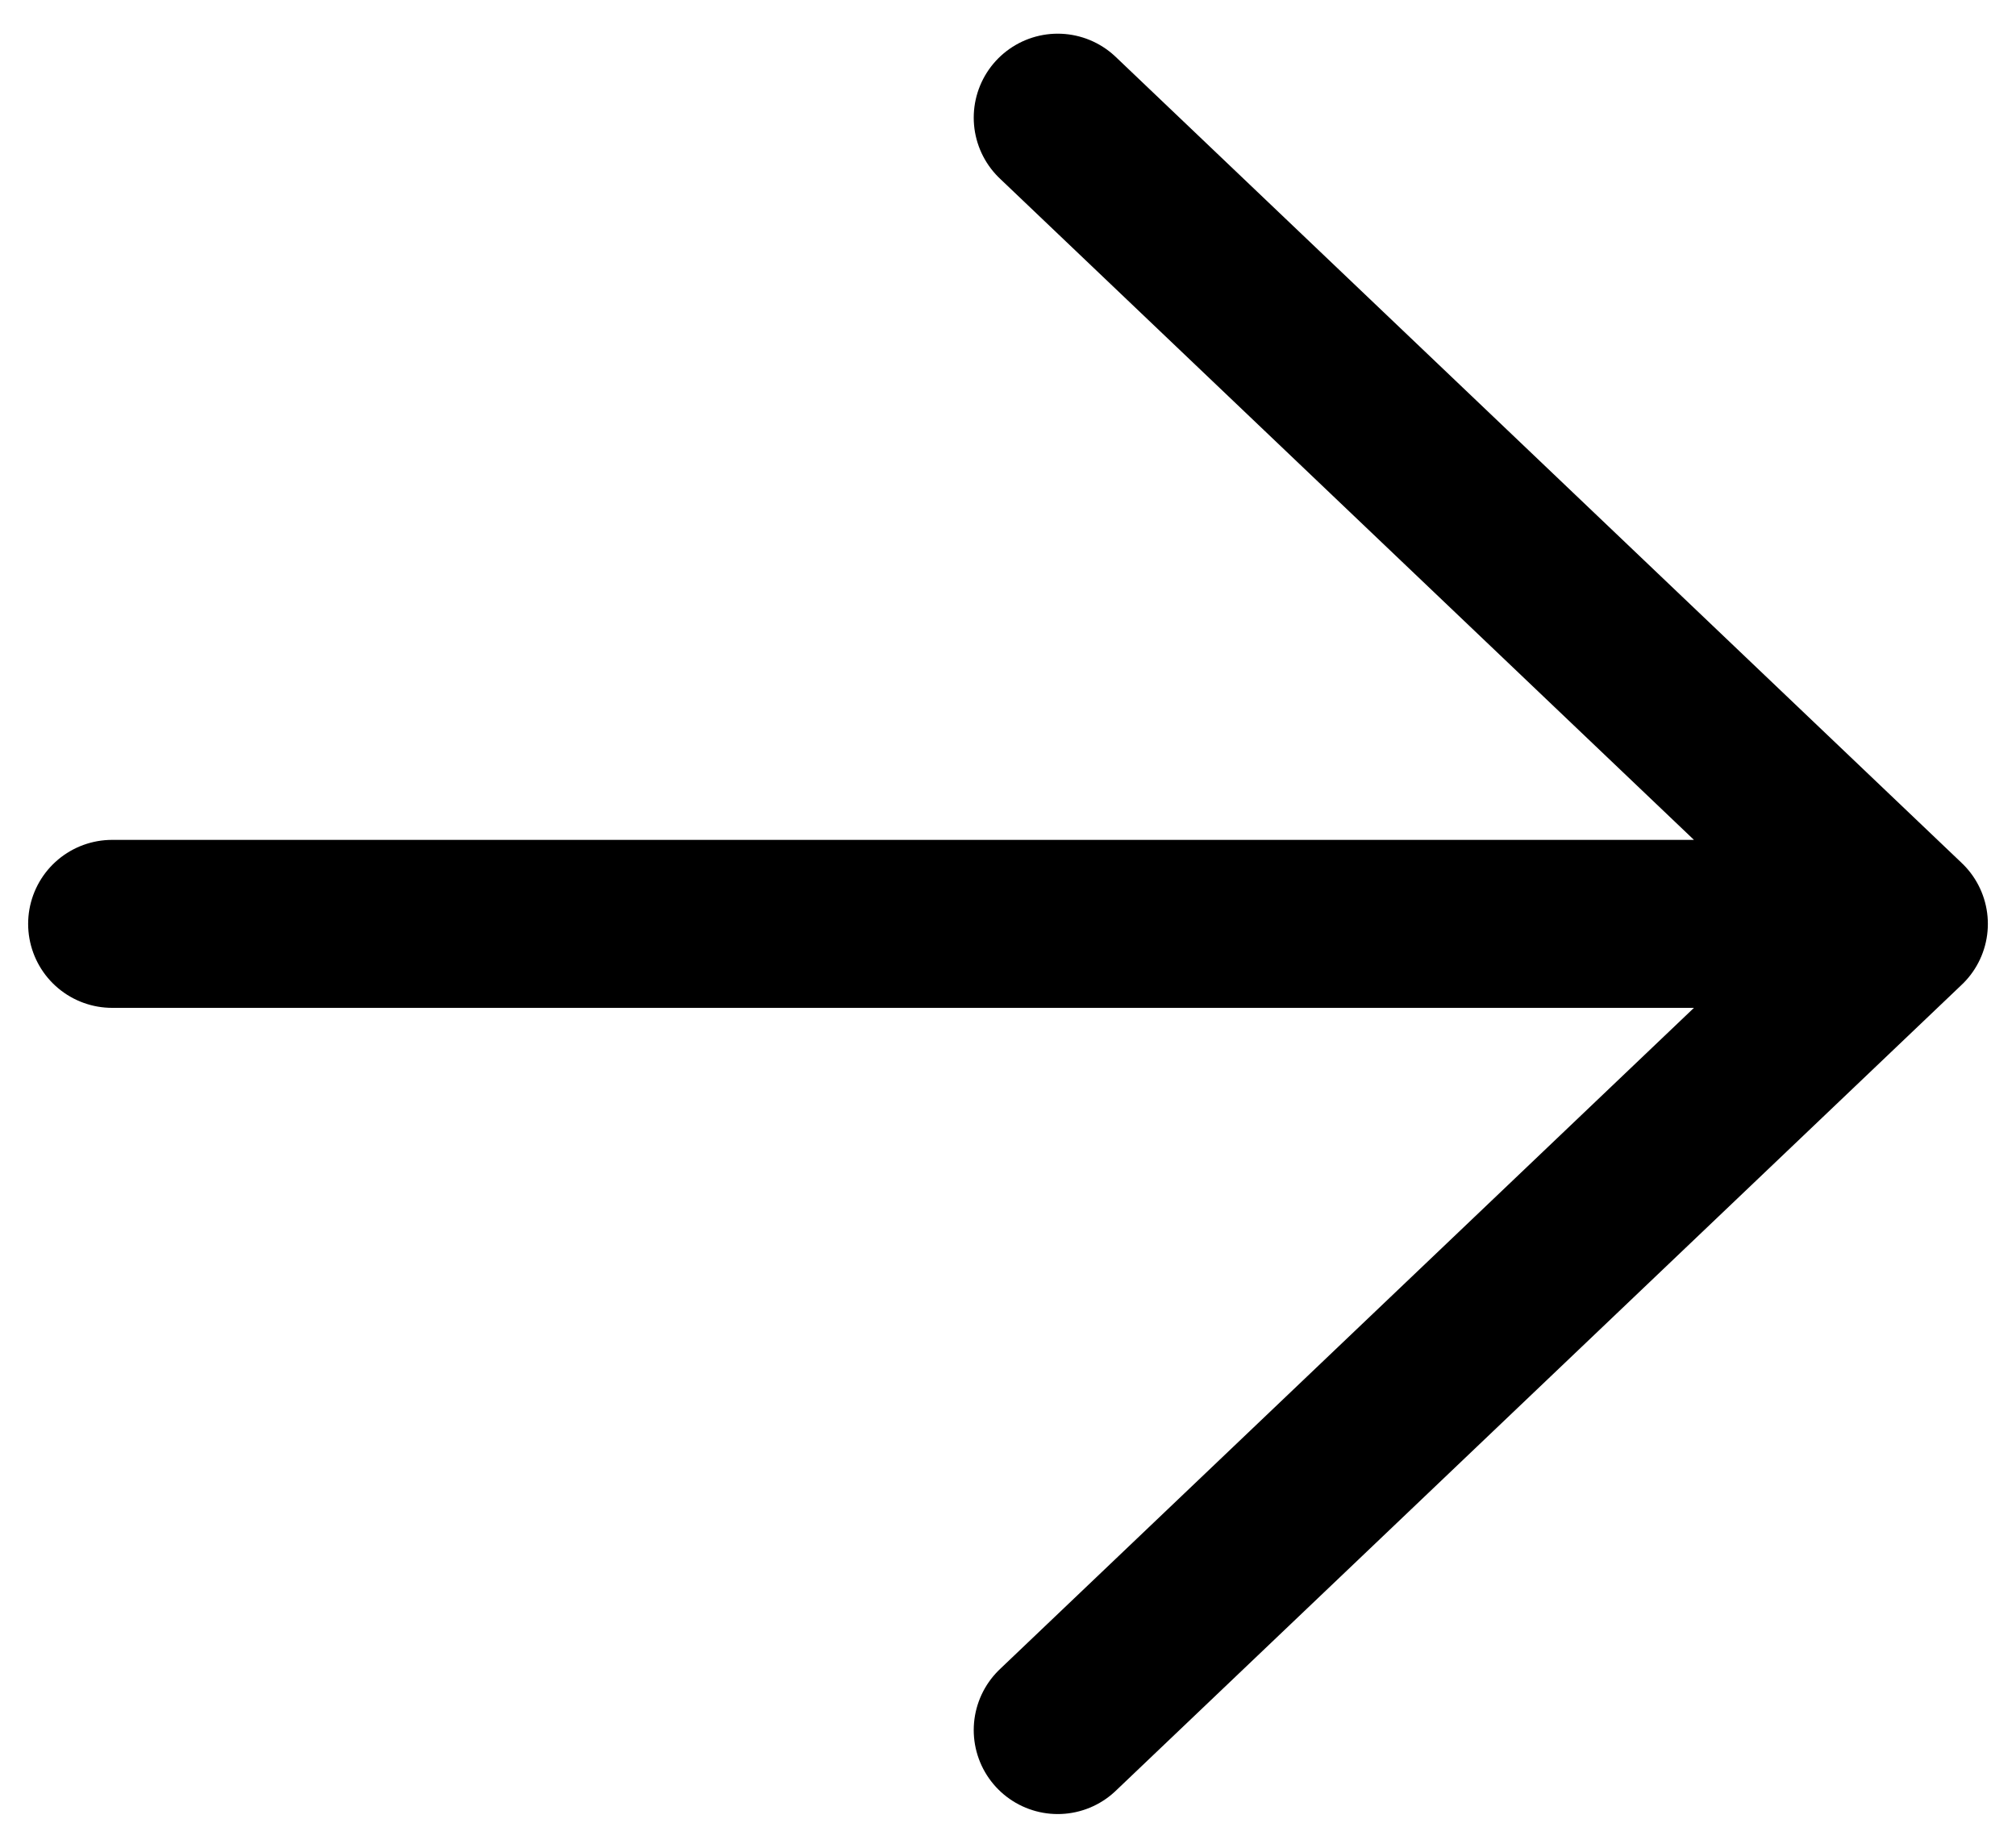 <?xml version="1.0" encoding="UTF-8"?> <svg xmlns="http://www.w3.org/2000/svg" width="24" height="22" viewBox="0 0 24 22" fill="none"><path d="M1.335 11L22.665 11M22.665 11L12.592 20.599M22.665 11L12.592 1.401" stroke="black" stroke-width="2" stroke-linecap="round" stroke-linejoin="round"></path></svg> 